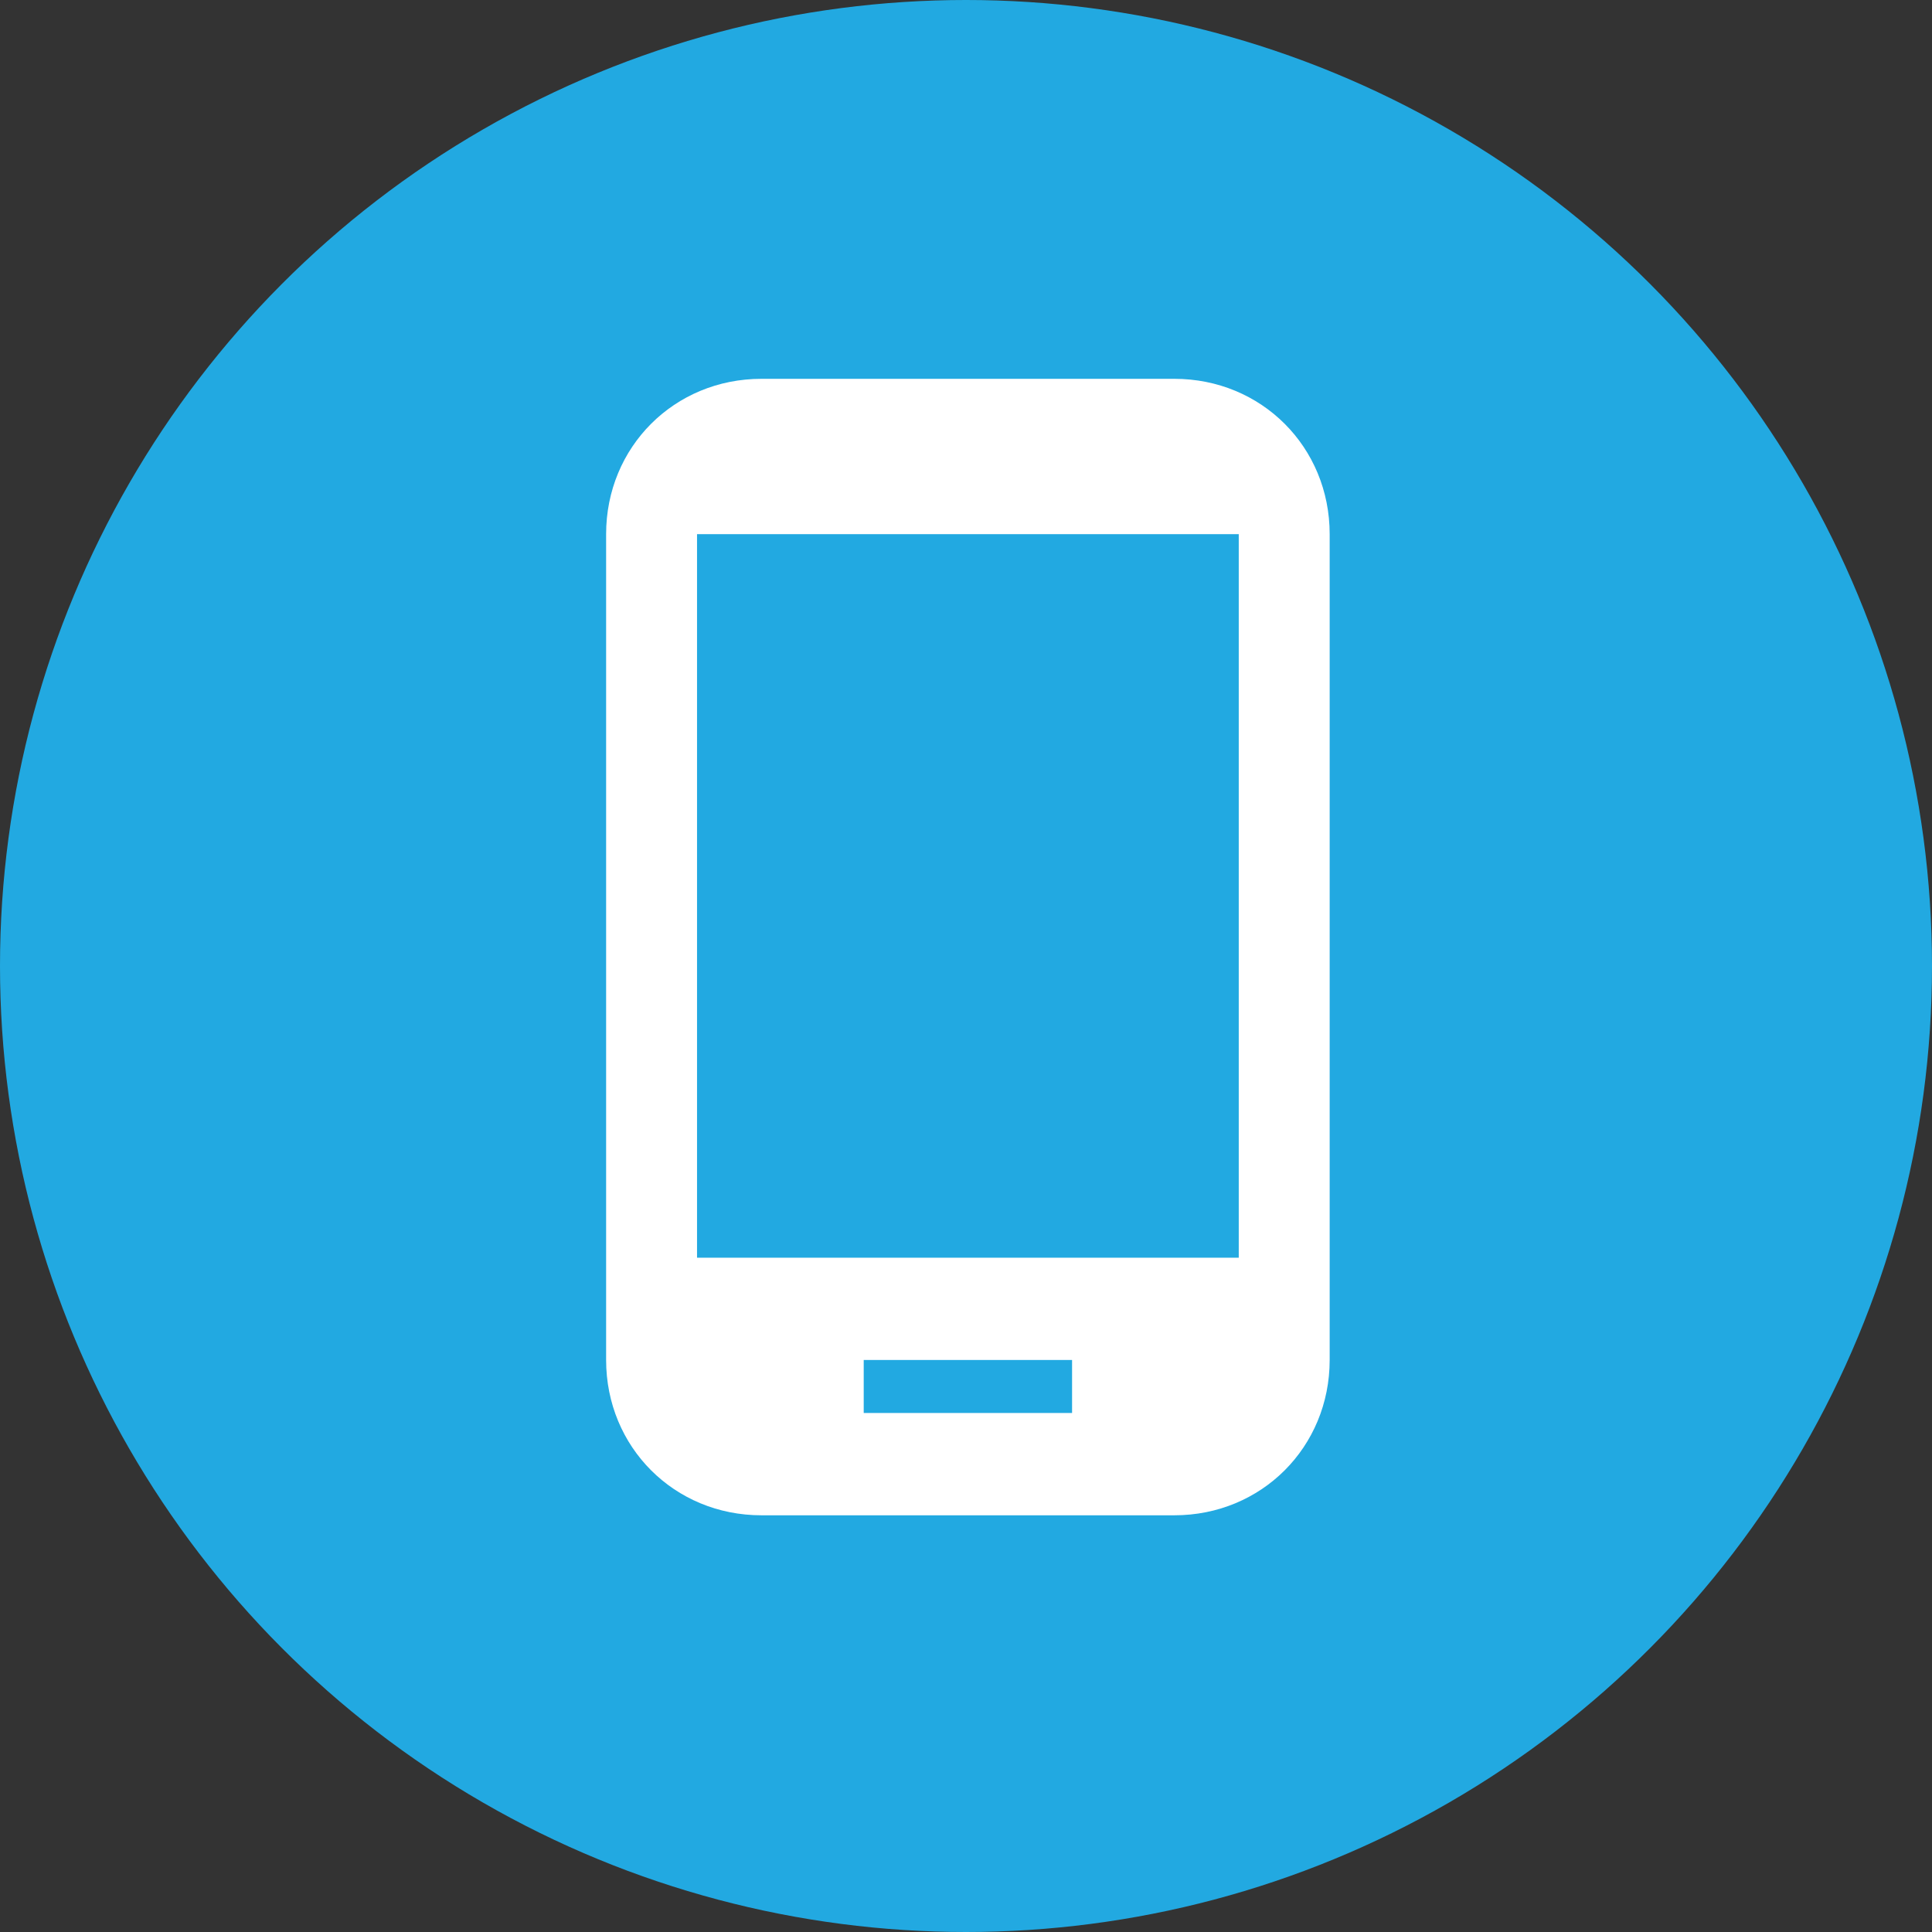 <?xml version="1.0" encoding="utf-8"?>
<!-- Generator: Adobe Illustrator 21.0.0, SVG Export Plug-In . SVG Version: 6.00 Build 0)  -->
<svg version="1.1" id="Warstwa_1" xmlns="http://www.w3.org/2000/svg" xmlns:xlink="http://www.w3.org/1999/xlink" x="0px" y="0px"
	 viewBox="0 0 51 51" style="enable-background:new 0 0 51 51;" xml:space="preserve">
<rect x="0" y="0" width="51" height="51" fill="#333333" stroke="none"/>
<style type="text/css">
	.st0{fill:#22A9E1;}
	.st1{fill:#FFFFFF;}
</style>
<g>
	<g>
		<g>
			<circle class="st0" cx="25.5" cy="25.5" r="25.5"/>
		</g>
	</g>
	<path class="st1" d="M31,10H20.1c-2.3,0-4.1,1.8-4.1,4.1v21.8c0,2.3,1.8,4.1,4.1,4.1H31c2.3,0,4.1-1.8,4.1-4.1V14.1
		C35.1,11.8,33.3,10,31,10z M28.3,37.3h-5.5v-1.4h5.5V37.3z M32.7,33.2H18.4V14.1h14.3V33.2z"/>
</g>
</svg>
